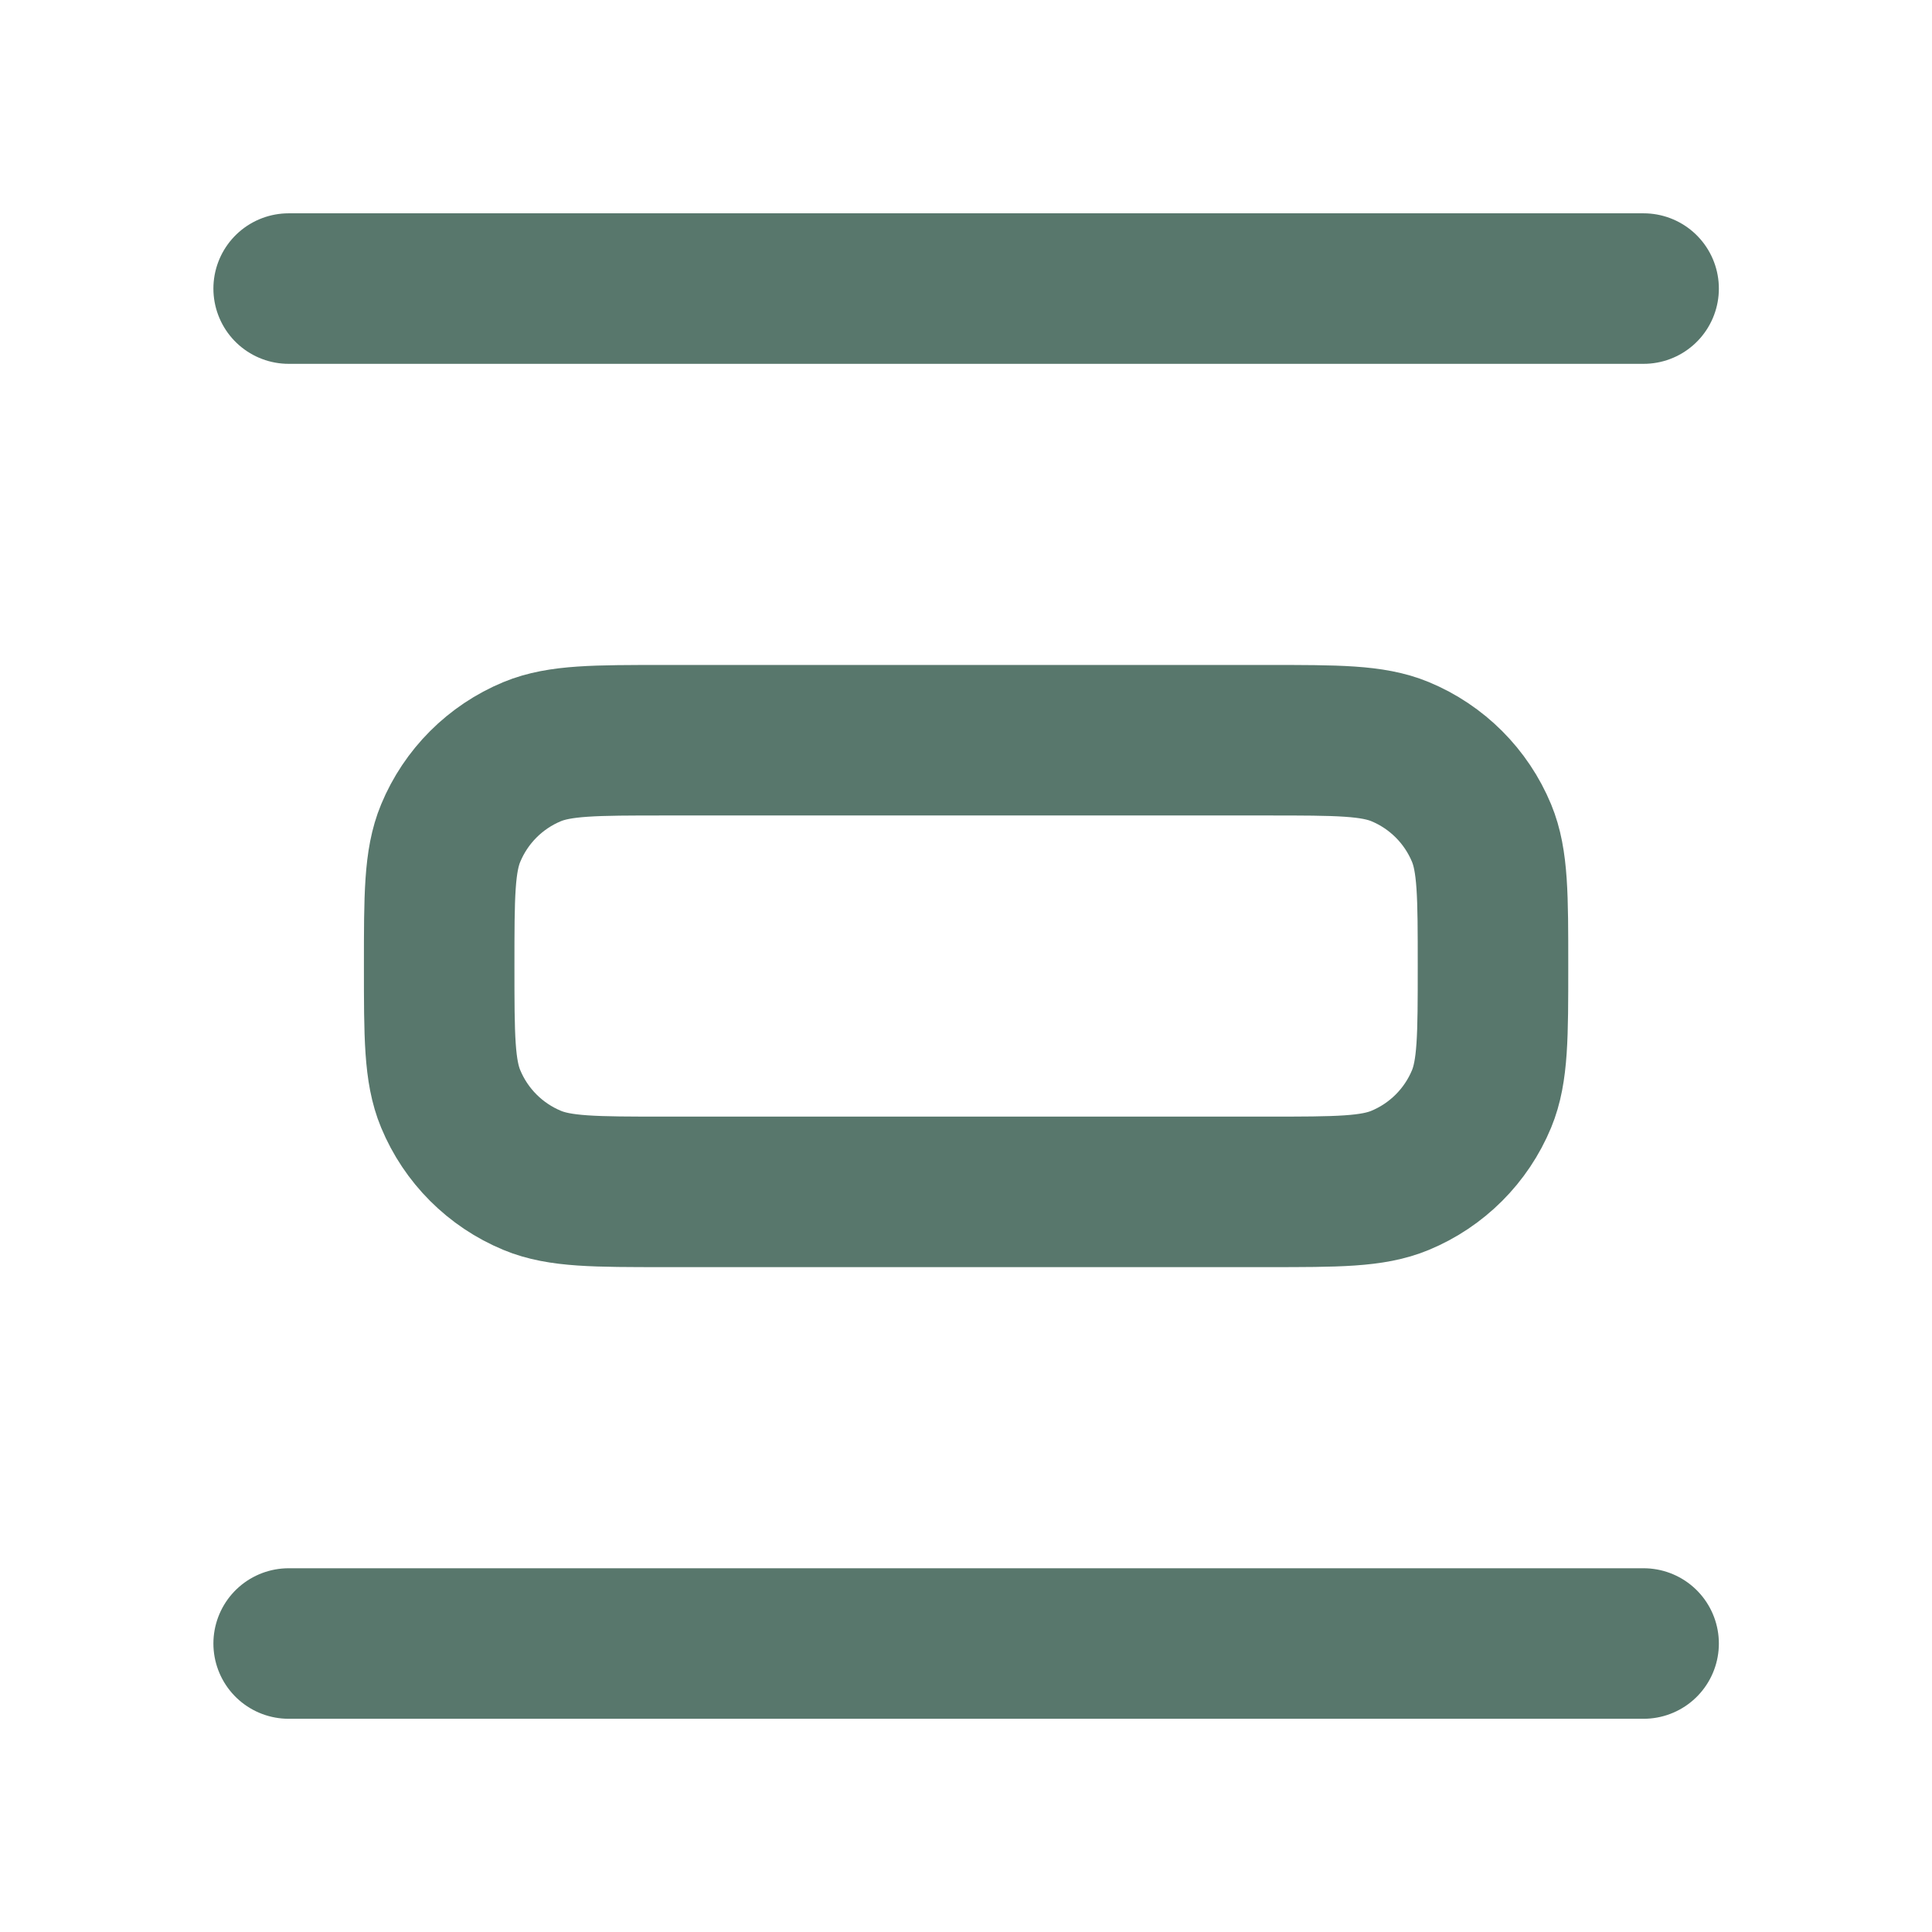 <svg xmlns="http://www.w3.org/2000/svg" fill="none" viewBox="0 0 22 22" height="22" width="22">
<path stroke-linejoin="round" stroke-linecap="round" stroke-width="1.714" stroke="#58776C" d="M18.716 3.286H3.287M18.716 18.715H3.287M5.001 11C5.001 10.201 5.001 9.802 5.132 9.487C5.306 9.067 5.64 8.733 6.06 8.559C6.375 8.429 6.774 8.429 7.573 8.429L14.43 8.429C15.229 8.429 15.628 8.429 15.943 8.559C16.363 8.733 16.697 9.067 16.871 9.487C17.001 9.802 17.001 10.201 17.001 11C17.001 11.799 17.001 12.198 16.871 12.513C16.697 12.933 16.363 13.267 15.943 13.441C15.628 13.572 15.229 13.572 14.43 13.572L7.573 13.572C6.774 13.572 6.375 13.572 6.06 13.441C5.64 13.267 5.306 12.933 5.132 12.513C5.001 12.198 5.001 11.799 5.001 11Z"></path>
</svg>
